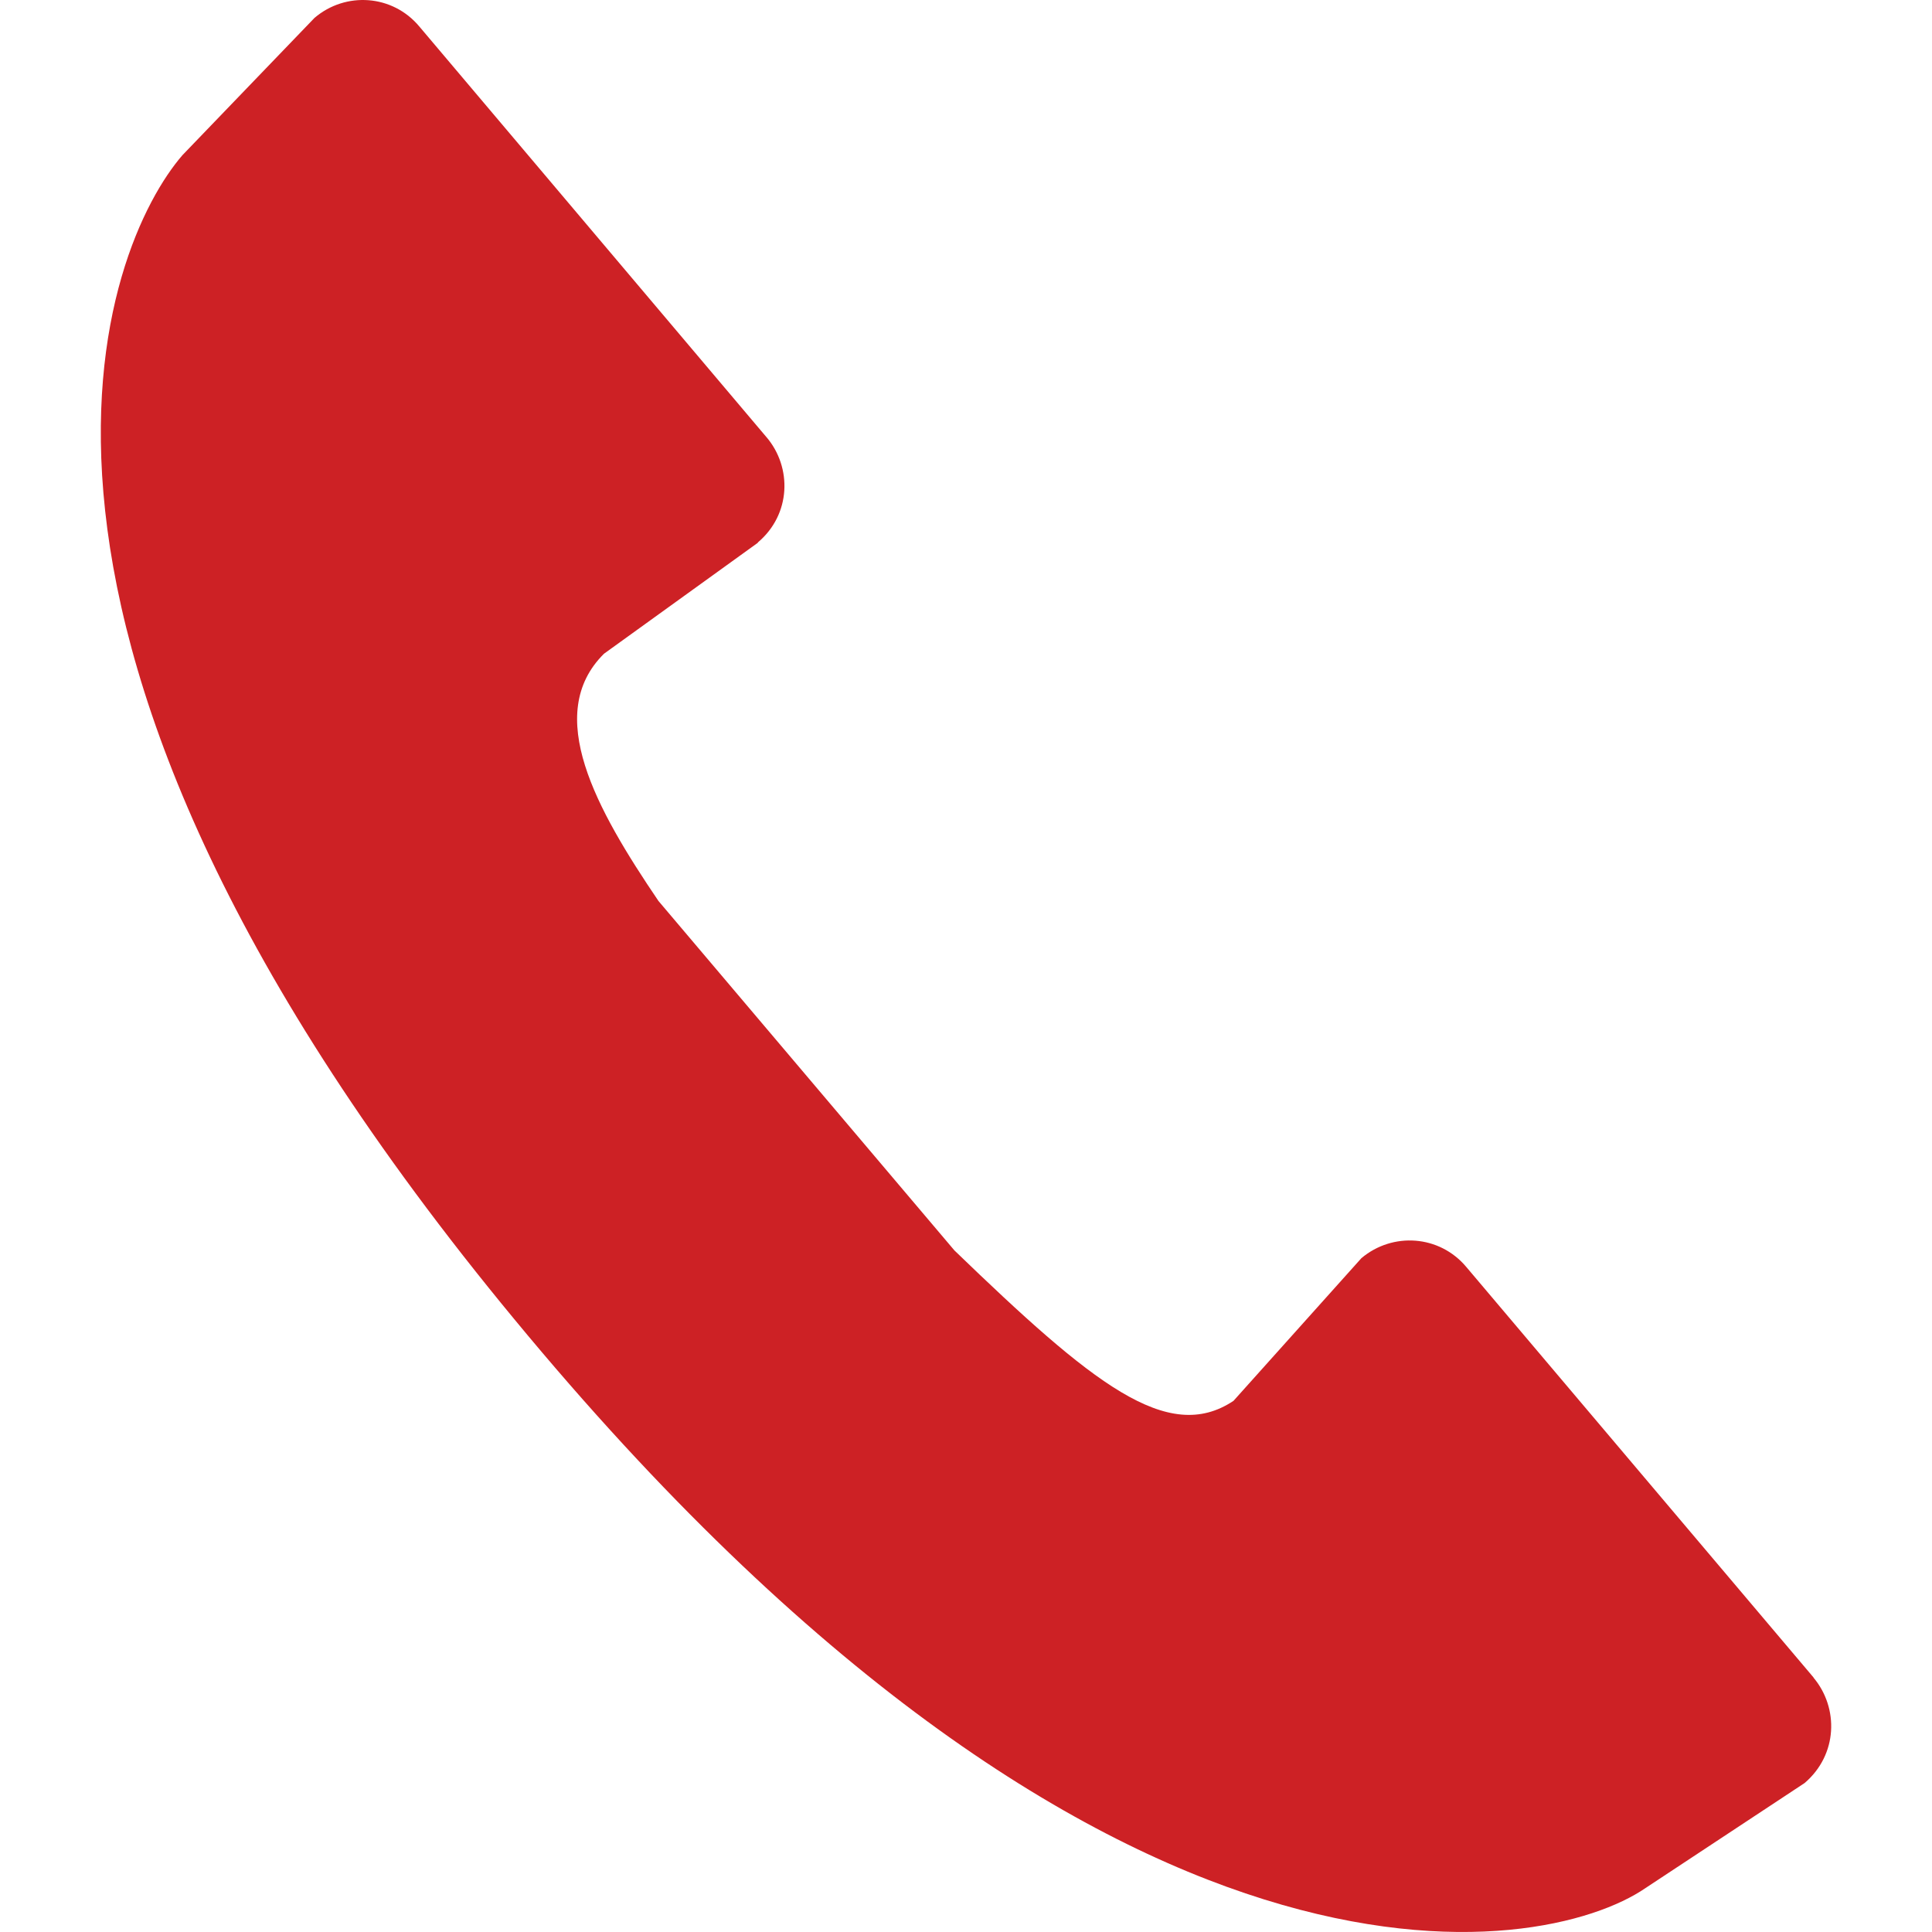 <svg xmlns="http://www.w3.org/2000/svg" viewBox="0 0 181.352 181.352" style="enable-background:new 0 0 181.352 181.352" xml:space="preserve"><path style="fill:#cd2125" d="m169.393 167.37-14.919 9.848c-9.604 6.614-50.531 14.049-106.211-53.404C-5.415 58.873 9.934 22.86 17.134 14.555L29.523 1.678c2.921-2.491 7.328-2.198 9.839.811l32.583 38.543.02.02c2.384 2.824 2.306 7.22-.83 9.868v.029l-14.44 10.415c-5.716 5.667-.733 14.587 5.11 23.204l27.786 32.808c12.926 12.477 20.009 18.241 26.194 14.118l12.008-13.395c2.941-2.472 7.328-2.169 9.839.821l32.603 38.543v.02c2.372 2.833 2.284 7.22-.842 9.887z"/></svg>